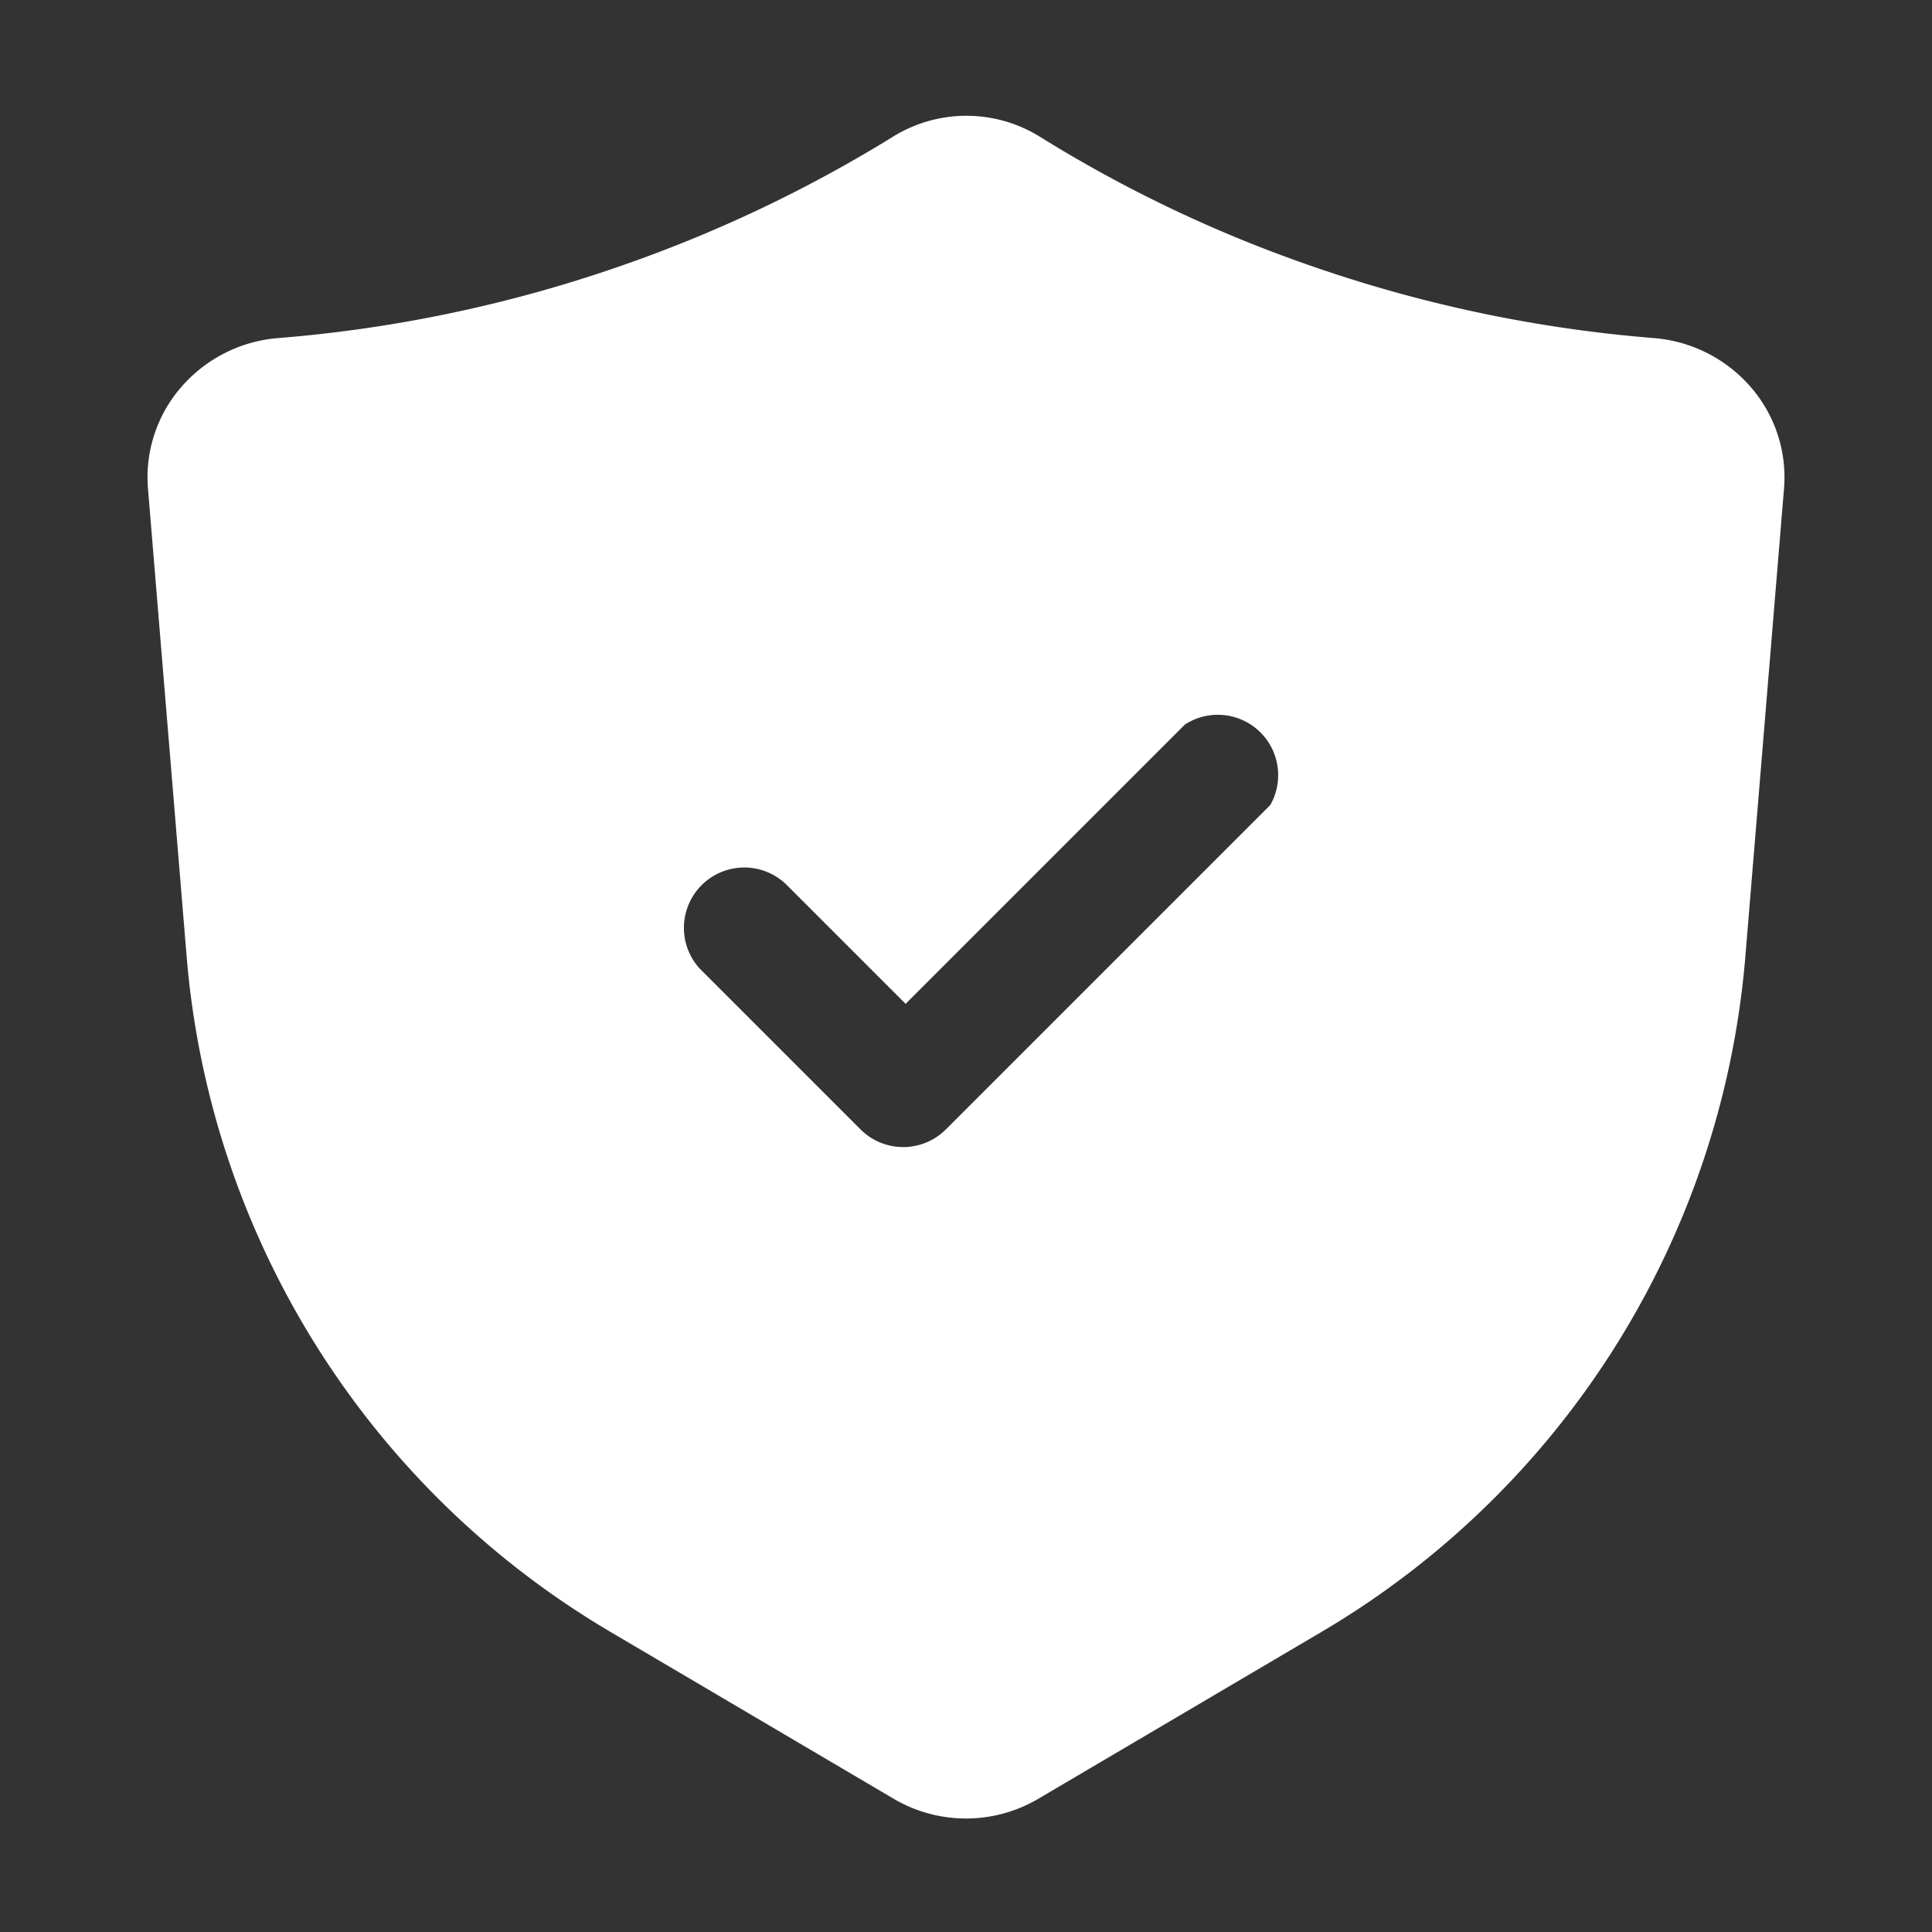 <svg xmlns="http://www.w3.org/2000/svg" xmlns:xlink="http://www.w3.org/1999/xlink" width="512" height="512" x="0" y="0" viewBox="0 0 24 24" style="enable-background:new 0 0 512 512" xml:space="preserve" class=""><rect x="0" y="0" width="24" height="24" fill="#333333" stroke="none"/><g><path d="M21.75 4.81a1.78 1.78 0 0 0-1.2-.61 17.08 17.08 0 0 1-4.3-.91 16.7 16.7 0 0 1-3.33-1.59 1.73 1.73 0 0 0-1.83 0 17.05 17.05 0 0 1-3.34 1.59 17.08 17.08 0 0 1-4.3.91 1.78 1.78 0 0 0-1.2.61 1.71 1.71 0 0 0-.41 1.28l.48 5.81a10.77 10.77 0 0 0 5.26 8.37l3.53 2.08a1.77 1.77 0 0 0 1.78 0l3.53-2.08a10.77 10.77 0 0 0 5.26-8.37l.48-5.81a1.71 1.71 0 0 0-.41-1.28zm-6 5.22-4 4a.75.75 0 0 1-1.06 0l-2-2A.75.75 0 0 1 9.78 11l1.47 1.47L14.72 9a.75.75 0 0 1 1.06 1z" data-name="Layer 2" fill="#ffffff" opacity="1" data-original="#000000" class=""></path></g></svg>